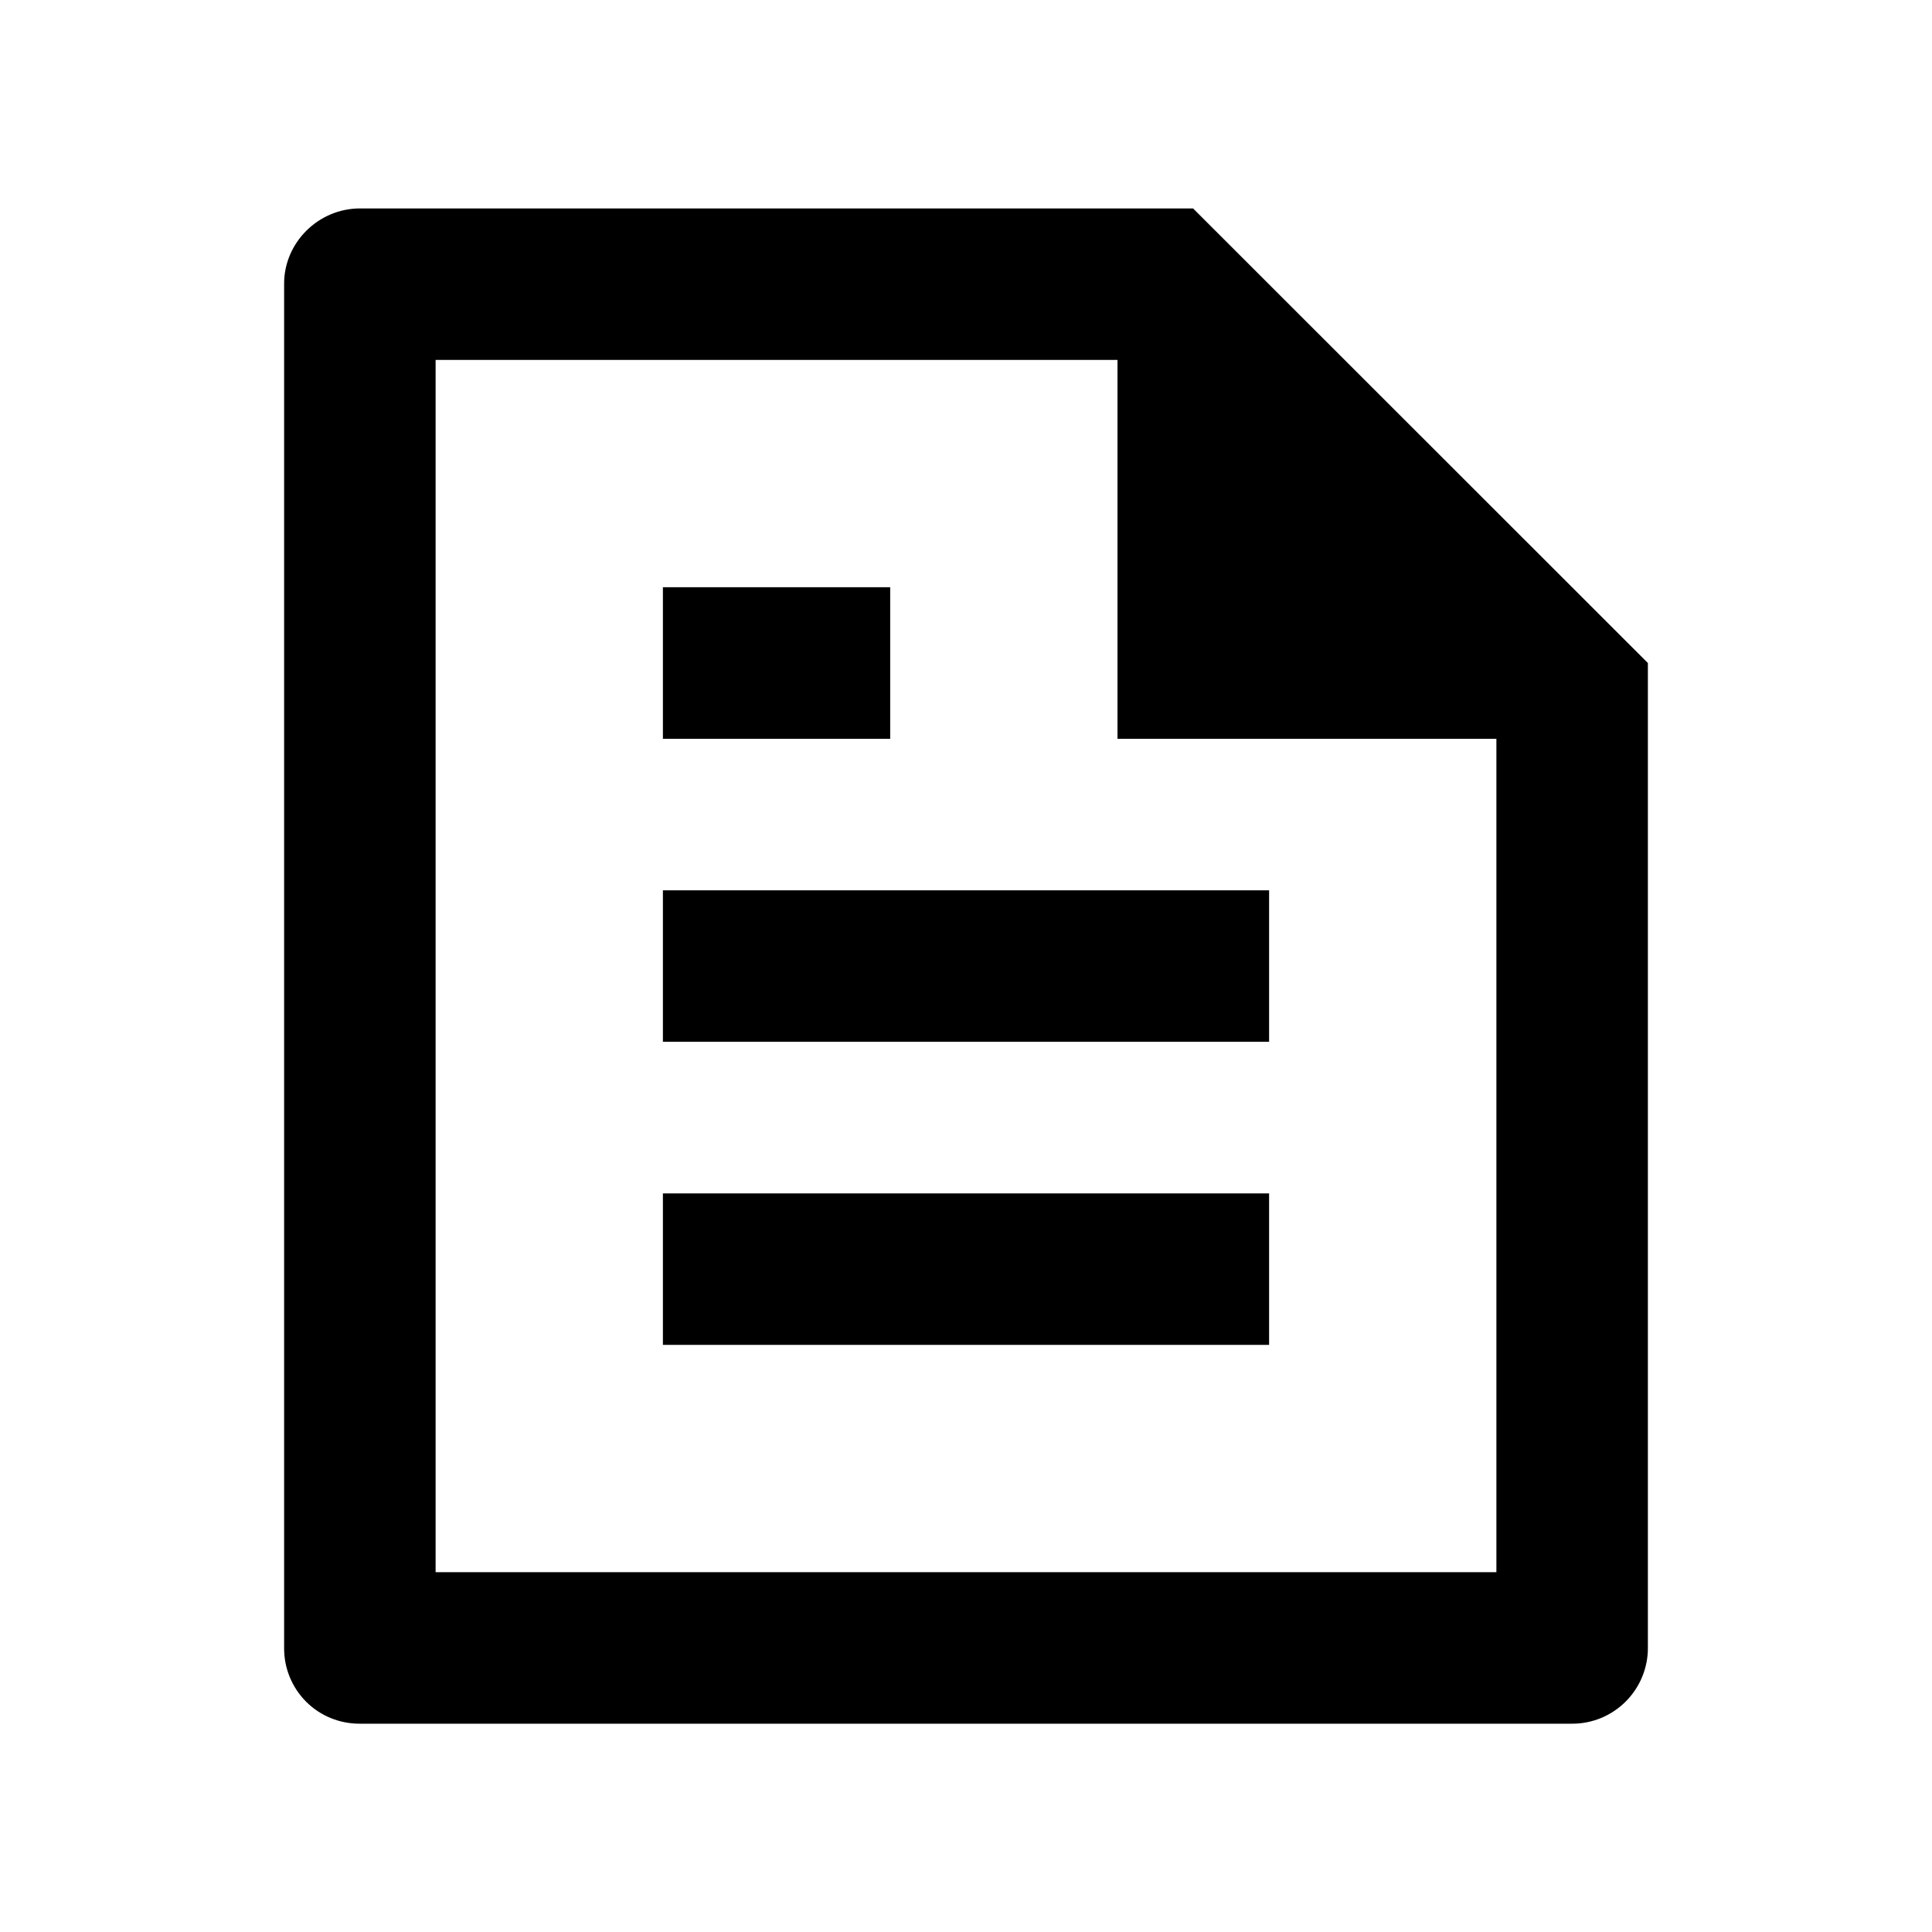<svg width="48" height="48" viewBox="0 0 16 17" fill="black" xmlns="http://www.w3.org/2000/svg">
<path d="M14 5.834V14.496C14.001 14.584 13.984 14.67 13.951 14.752C13.918 14.833 13.87 14.906 13.808 14.969C13.747 15.031 13.673 15.081 13.593 15.115C13.512 15.149 13.425 15.167 13.338 15.167H2.662C2.487 15.167 2.318 15.098 2.194 14.974C2.07 14.85 2 14.681 2 14.506V2.495C2 2.137 2.299 1.834 2.668 1.834H9.998L14 5.834ZM12.667 6.501H9.333V3.167H3.333V13.834H12.667V6.501ZM5.333 5.167H7.333V6.501H5.333V5.167ZM5.333 7.834H10.667V9.167H5.333V7.834ZM5.333 10.501H10.667V11.834H5.333V10.501Z"/>
</svg>
